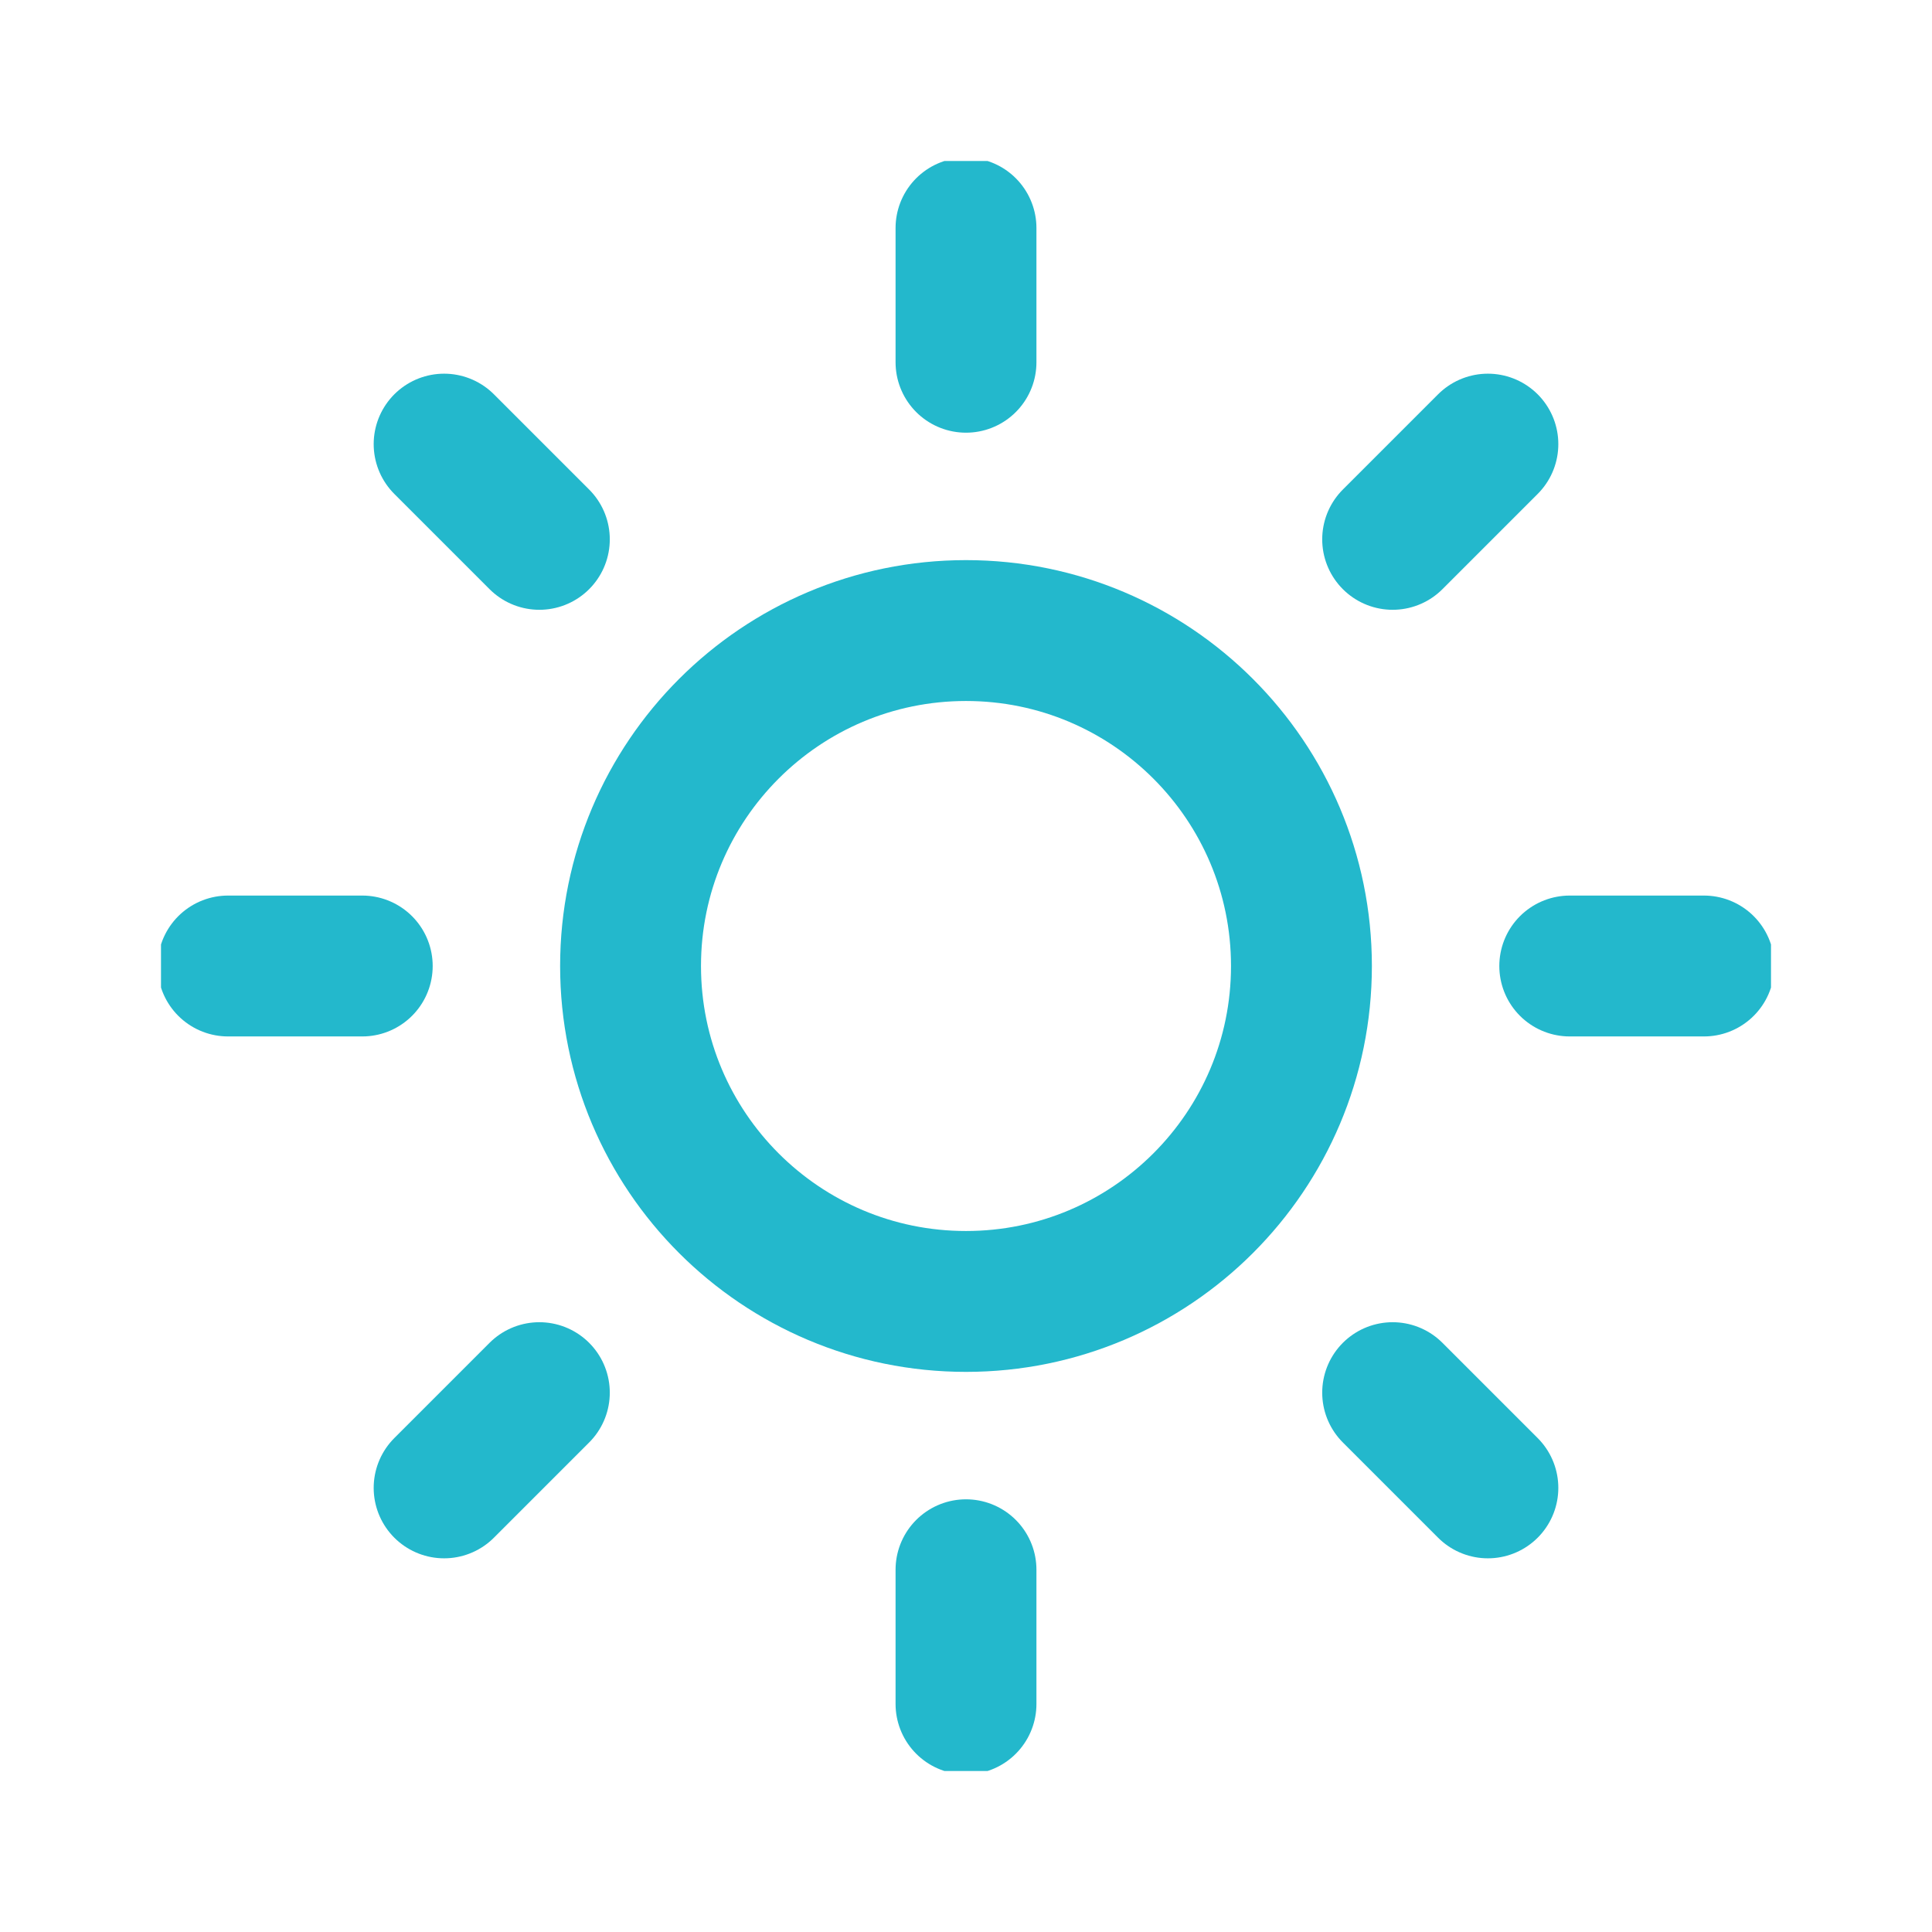 <?xml version="1.0" encoding="utf-8"?>
<svg xmlns="http://www.w3.org/2000/svg" width="24" height="24" viewBox="0 0 24 24" fill="none">
<g clip-path="url(#clip0_1986_271)">
<path d="M12 16.167C14.301 16.167 16.167 14.301 16.167 12C16.167 9.699 14.301 7.833 12 7.833C9.699 7.833 7.833 9.699 7.833 12C7.833 14.301 9.699 16.167 12 16.167Z" stroke="#23B8CC" stroke-width="1.75" stroke-linecap="round" stroke-linejoin="round"/>
<path d="M12 2.833V4.5" stroke="#23B8CC" stroke-width="1.75" stroke-linecap="round" stroke-linejoin="round"/>
<path d="M12 19.5V21.167" stroke="#23B8CC" stroke-width="1.75" stroke-linecap="round" stroke-linejoin="round"/>
<path d="M5.517 5.517L6.7 6.7" stroke="#23B8CC" stroke-width="1.75" stroke-linecap="round" stroke-linejoin="round"/>
<path d="M17.3 17.3L18.483 18.483" stroke="#23B8CC" stroke-width="1.75" stroke-linecap="round" stroke-linejoin="round"/>
<path d="M2.833 12H4.5" stroke="#23B8CC" stroke-width="1.75" stroke-linecap="round" stroke-linejoin="round"/>
<path d="M19.5 12H21.167" stroke="#23B8CC" stroke-width="1.75" stroke-linecap="round" stroke-linejoin="round"/>
<path d="M5.517 18.483L6.7 17.3" stroke="#23B8CC" stroke-width="1.75" stroke-linecap="round" stroke-linejoin="round"/>
<path d="M17.3 6.7L18.483 5.517" stroke="#23B8CC" stroke-width="1.75" stroke-linecap="round" stroke-linejoin="round"/>
</g>
<defs>
<clipPath id="clip0_1986_271">
<rect width="20" height="20" fill="white" transform="translate(2 2)"/>
</clipPath>
</defs>
</svg>